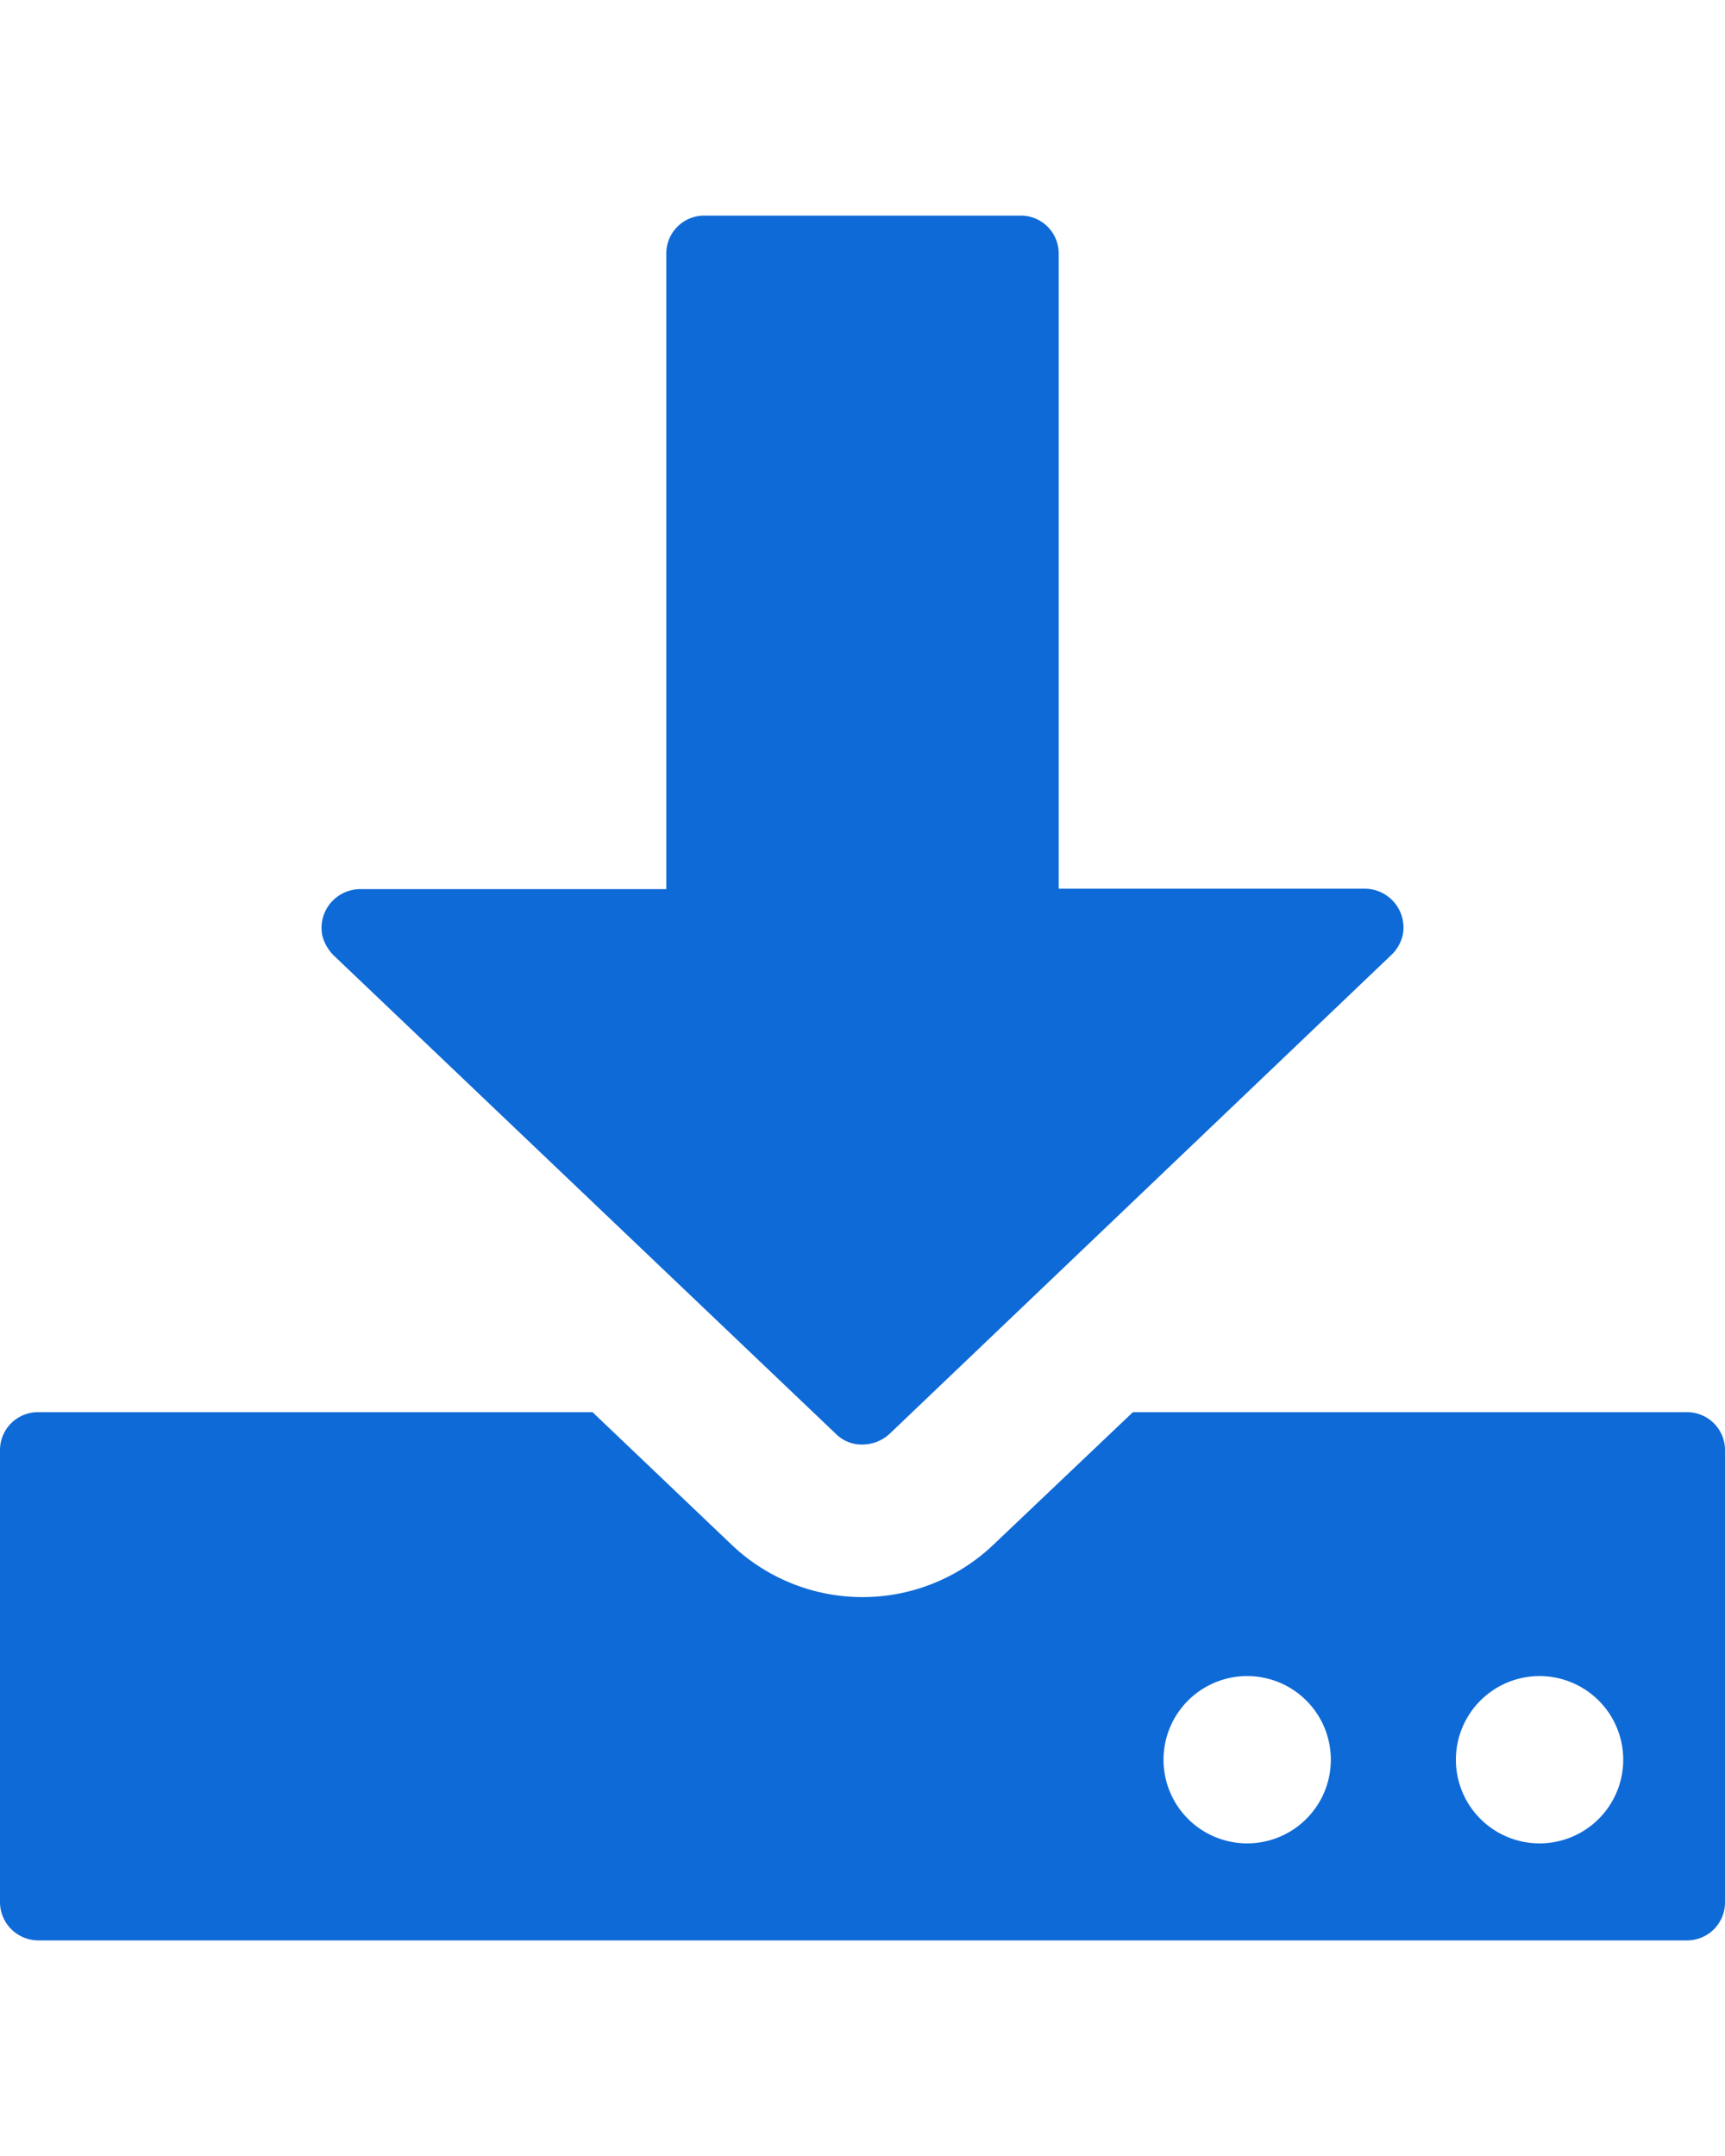 <?xml version="1.0" encoding="UTF-8"?> <svg xmlns="http://www.w3.org/2000/svg" width="32" viewBox="0 0 40 40"><defs><style>.cls-1{fill:#0e6ad7;}</style></defs><title>icon_download</title><g id="图层_2" data-name="图层 2"><g id="icon_download"><g id="icon_download-2" data-name="icon_download"><path class="cls-1" d="M19.39,28.26a.84.84,0,0,0,.61.24.93.93,0,0,0,.62-.24L32.27,17.14a.92.92,0,0,0,.26-.47.9.9,0,0,0-.88-1.06h-7.1V.88A.88.88,0,0,0,23.67,0H16.33a.88.88,0,0,0-.88.88V15.62H8.35a.9.9,0,0,0-.88,1.06,1,1,0,0,0,.26.47Z"></path><path class="cls-1" d="M39.12,27.75H26.27l-3.22,3.06a4.4,4.4,0,0,1-6.1,0l-3.21-3.06H.89a.88.88,0,0,0-.89.88V39.11A.89.89,0,0,0,.89,40H39.12a.88.88,0,0,0,.88-.89V28.64a.88.88,0,0,0-.88-.89Zm-10.2,10a1.94,1.94,0,1,1,1.94-1.94,1.94,1.94,0,0,1-1.94,1.94Zm6.78,0a1.94,1.94,0,1,1,1.94-1.94,1.94,1.94,0,0,1-1.94,1.94Z"></path></g></g></g></svg> 